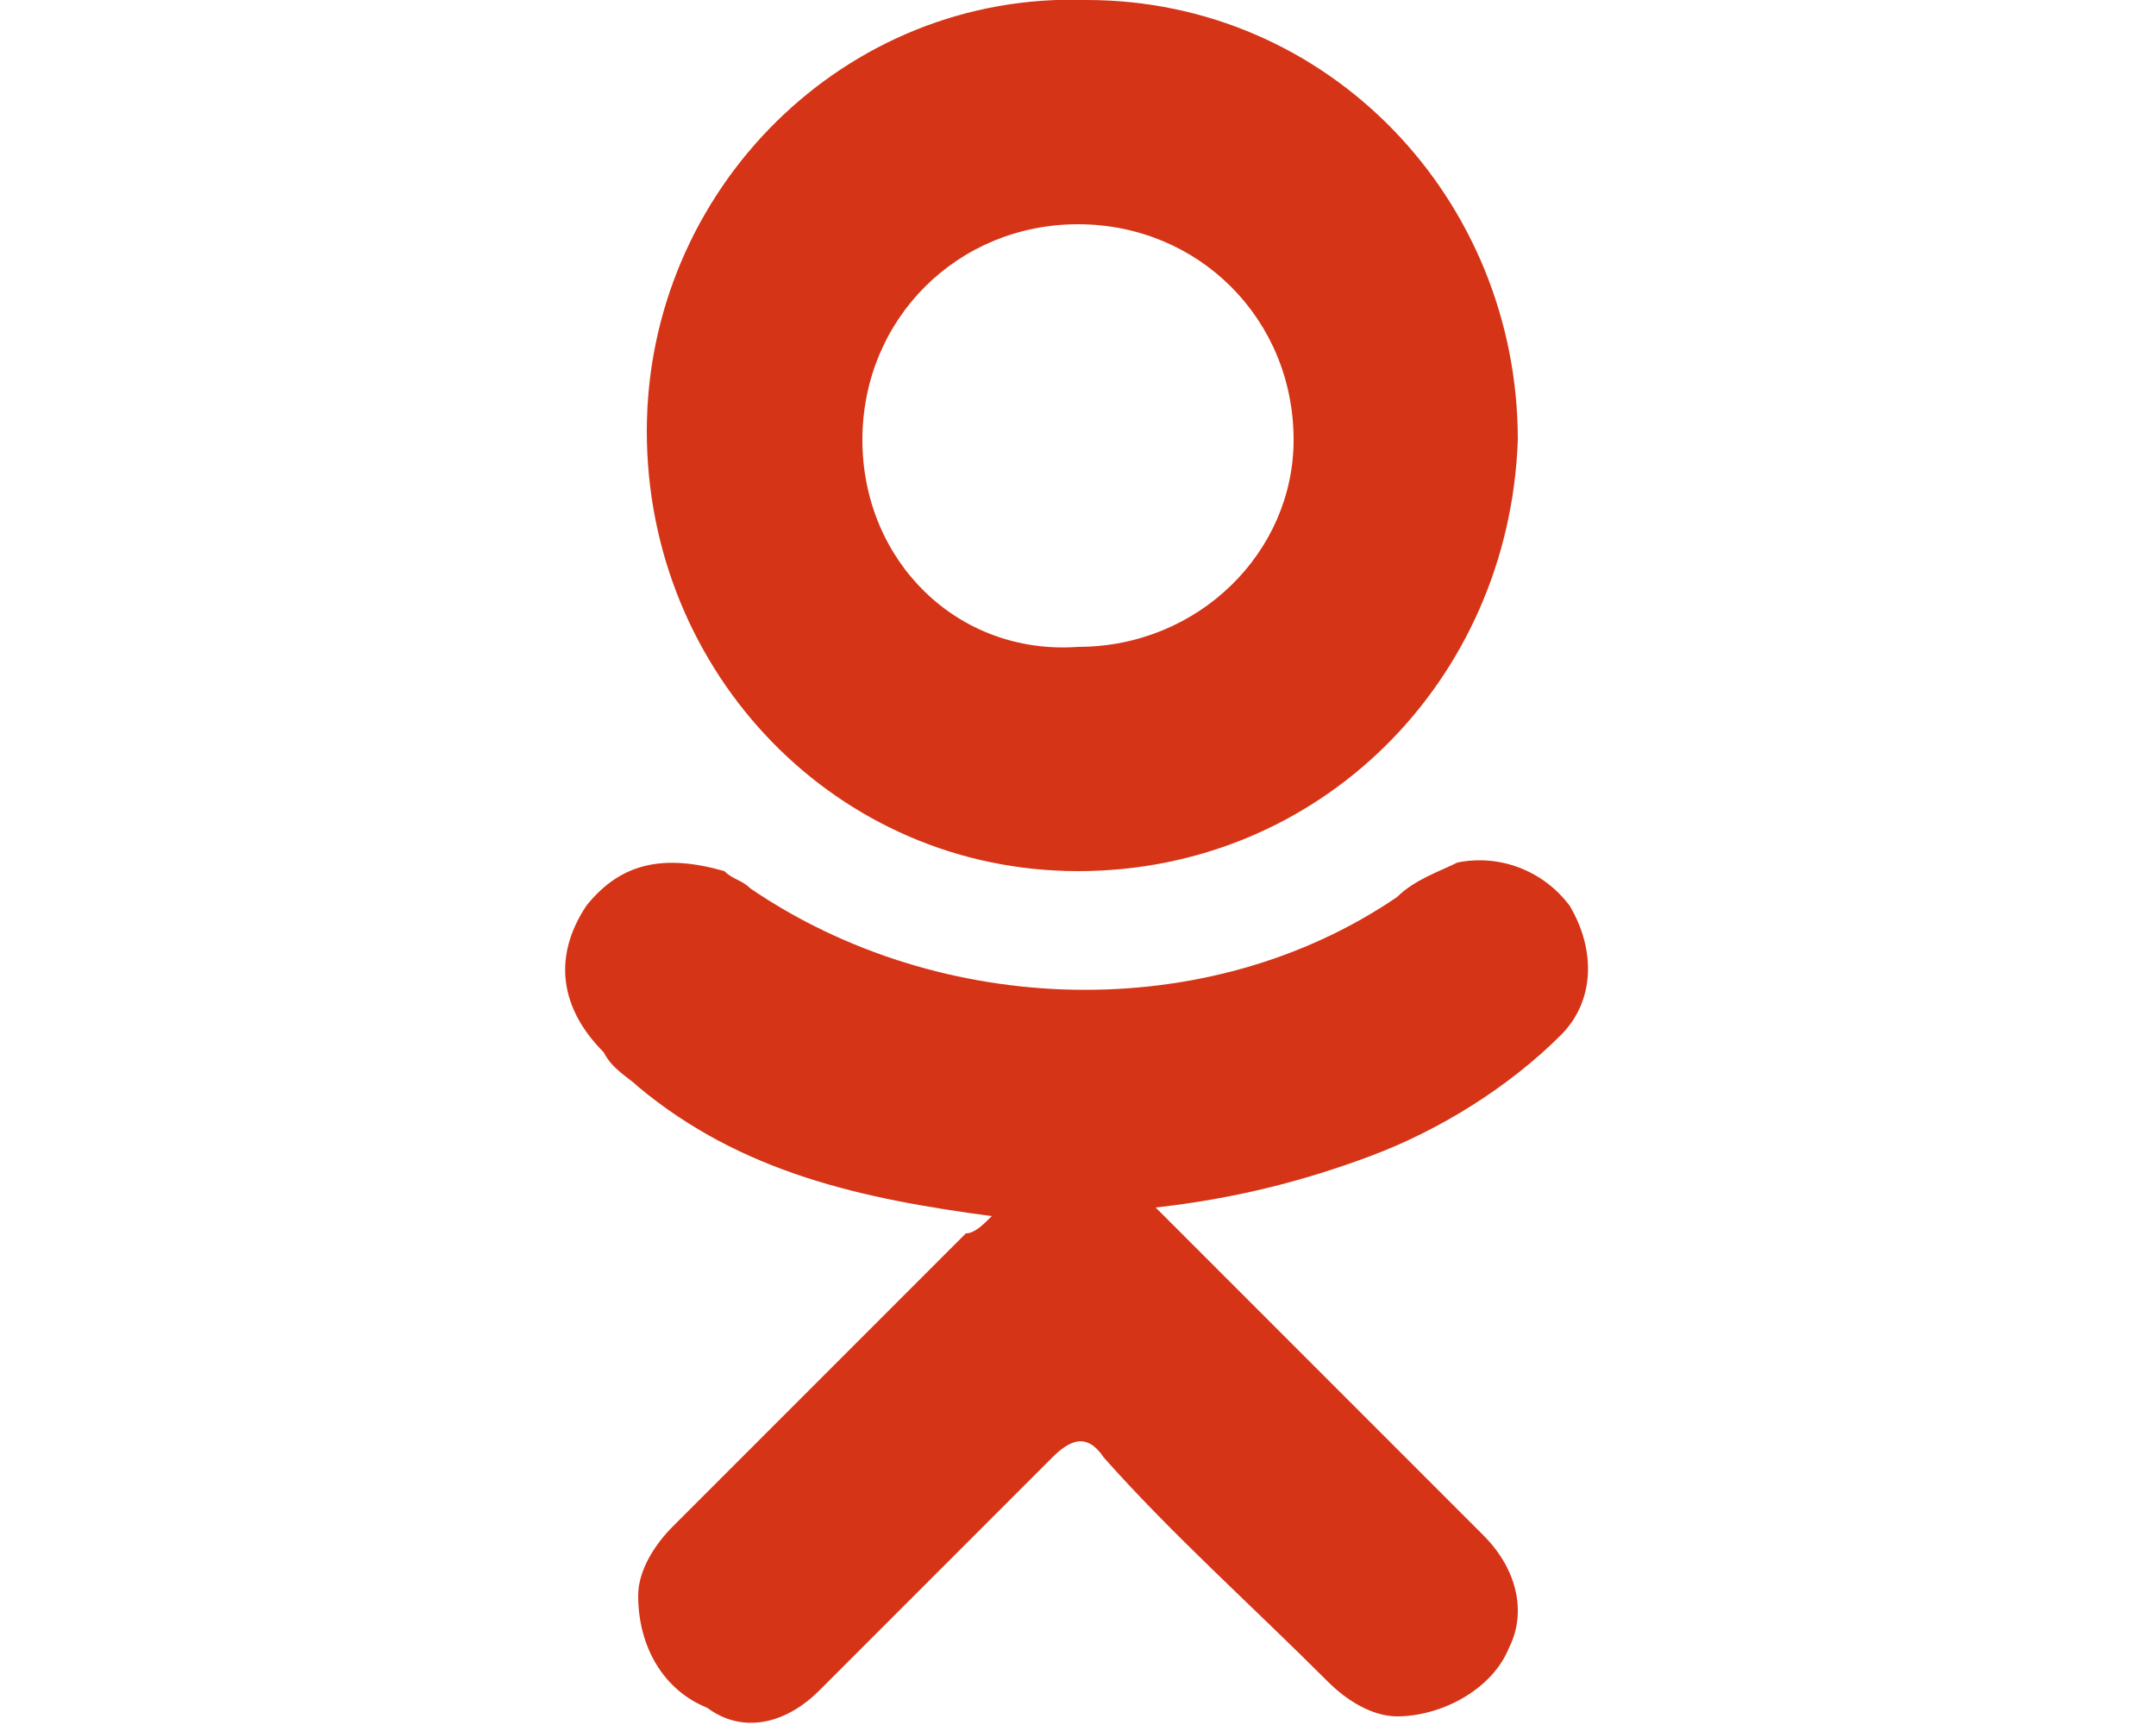 <?xml version="1.0" encoding="utf-8"?>
<!-- Generator: Adobe Illustrator 22.1.0, SVG Export Plug-In . SVG Version: 6.00 Build 0)  -->
<svg version="1.1" id="Слой_1" xmlns="http://www.w3.org/2000/svg" xmlns:xlink="http://www.w3.org/1999/xlink" x="0px" y="0px"
	 viewBox="0 0 25 20" style="enable-background:new 0 0 25 20;" xml:space="preserve">
<style type="text/css">
	.st0{fill:#2D2A26;}
	.st1{fill:#FF5100;}
	.st2{fill:#D63417;}
	.st3{fill:none;}
	.st4{fill-rule:evenodd;clip-rule:evenodd;fill:#D63417;}
	.st5{fill:#D0D0D0;}
	.st6{fill-rule:evenodd;clip-rule:evenodd;fill:#2D2A26;}
	.st7{fill:#474747;}
	.st8{fill-rule:evenodd;clip-rule:evenodd;fill:#474747;}
	.st9{fill:none;stroke:#FFFFFF;stroke-miterlimit:10;}
	.st10{fill:#FFFFFF;}
</style>
<g>
	<g>
		<path class="st2" d="M11.5,14.1c-1.5-0.2-2.9-0.5-4.1-1.5c-0.1-0.1-0.3-0.2-0.4-0.4c-0.5-0.5-0.6-1.1-0.2-1.7
			c0.4-0.5,0.9-0.6,1.6-0.4c0.1,0.1,0.2,0.1,0.3,0.2c2.2,1.5,5.3,1.6,7.5,0.1c0.2-0.2,0.5-0.3,0.7-0.4c0.5-0.1,1,0.1,1.3,0.5
			c0.3,0.5,0.3,1.1-0.1,1.5c-0.6,0.6-1.4,1.1-2.2,1.4c-0.8,0.3-1.6,0.5-2.5,0.6c0.1,0.1,0.2,0.2,0.3,0.3c1.2,1.2,2.3,2.3,3.5,3.5
			c0.4,0.4,0.5,0.9,0.3,1.3c-0.2,0.5-0.8,0.8-1.3,0.8c-0.3,0-0.6-0.2-0.8-0.4c-0.9-0.9-1.8-1.7-2.6-2.6c-0.2-0.3-0.4-0.2-0.6,0
			c-0.9,0.9-1.8,1.8-2.7,2.7c-0.4,0.4-0.9,0.5-1.3,0.2c-0.5-0.2-0.8-0.7-0.8-1.3c0-0.3,0.2-0.6,0.4-0.8c1.1-1.1,2.3-2.3,3.4-3.4
			C11.3,14.3,11.4,14.2,11.5,14.1z"/>
		<path class="st2" d="M12.5,10.1c-2.8,0-5-2.3-5-5.1c0-2.8,2.3-5.1,5.1-5c2.8,0,5,2.3,5,5.1C17.5,7.9,15.3,10.1,12.5,10.1z M15,5.1
			c0-1.4-1.1-2.5-2.5-2.5c-1.4,0-2.5,1.1-2.5,2.5c0,1.4,1.1,2.5,2.5,2.4C13.9,7.5,15,6.4,15,5.1z"/>
	</g>
</g>
<rect x="0" y="0" class="st3" width="25" height="20"/>
</svg>
